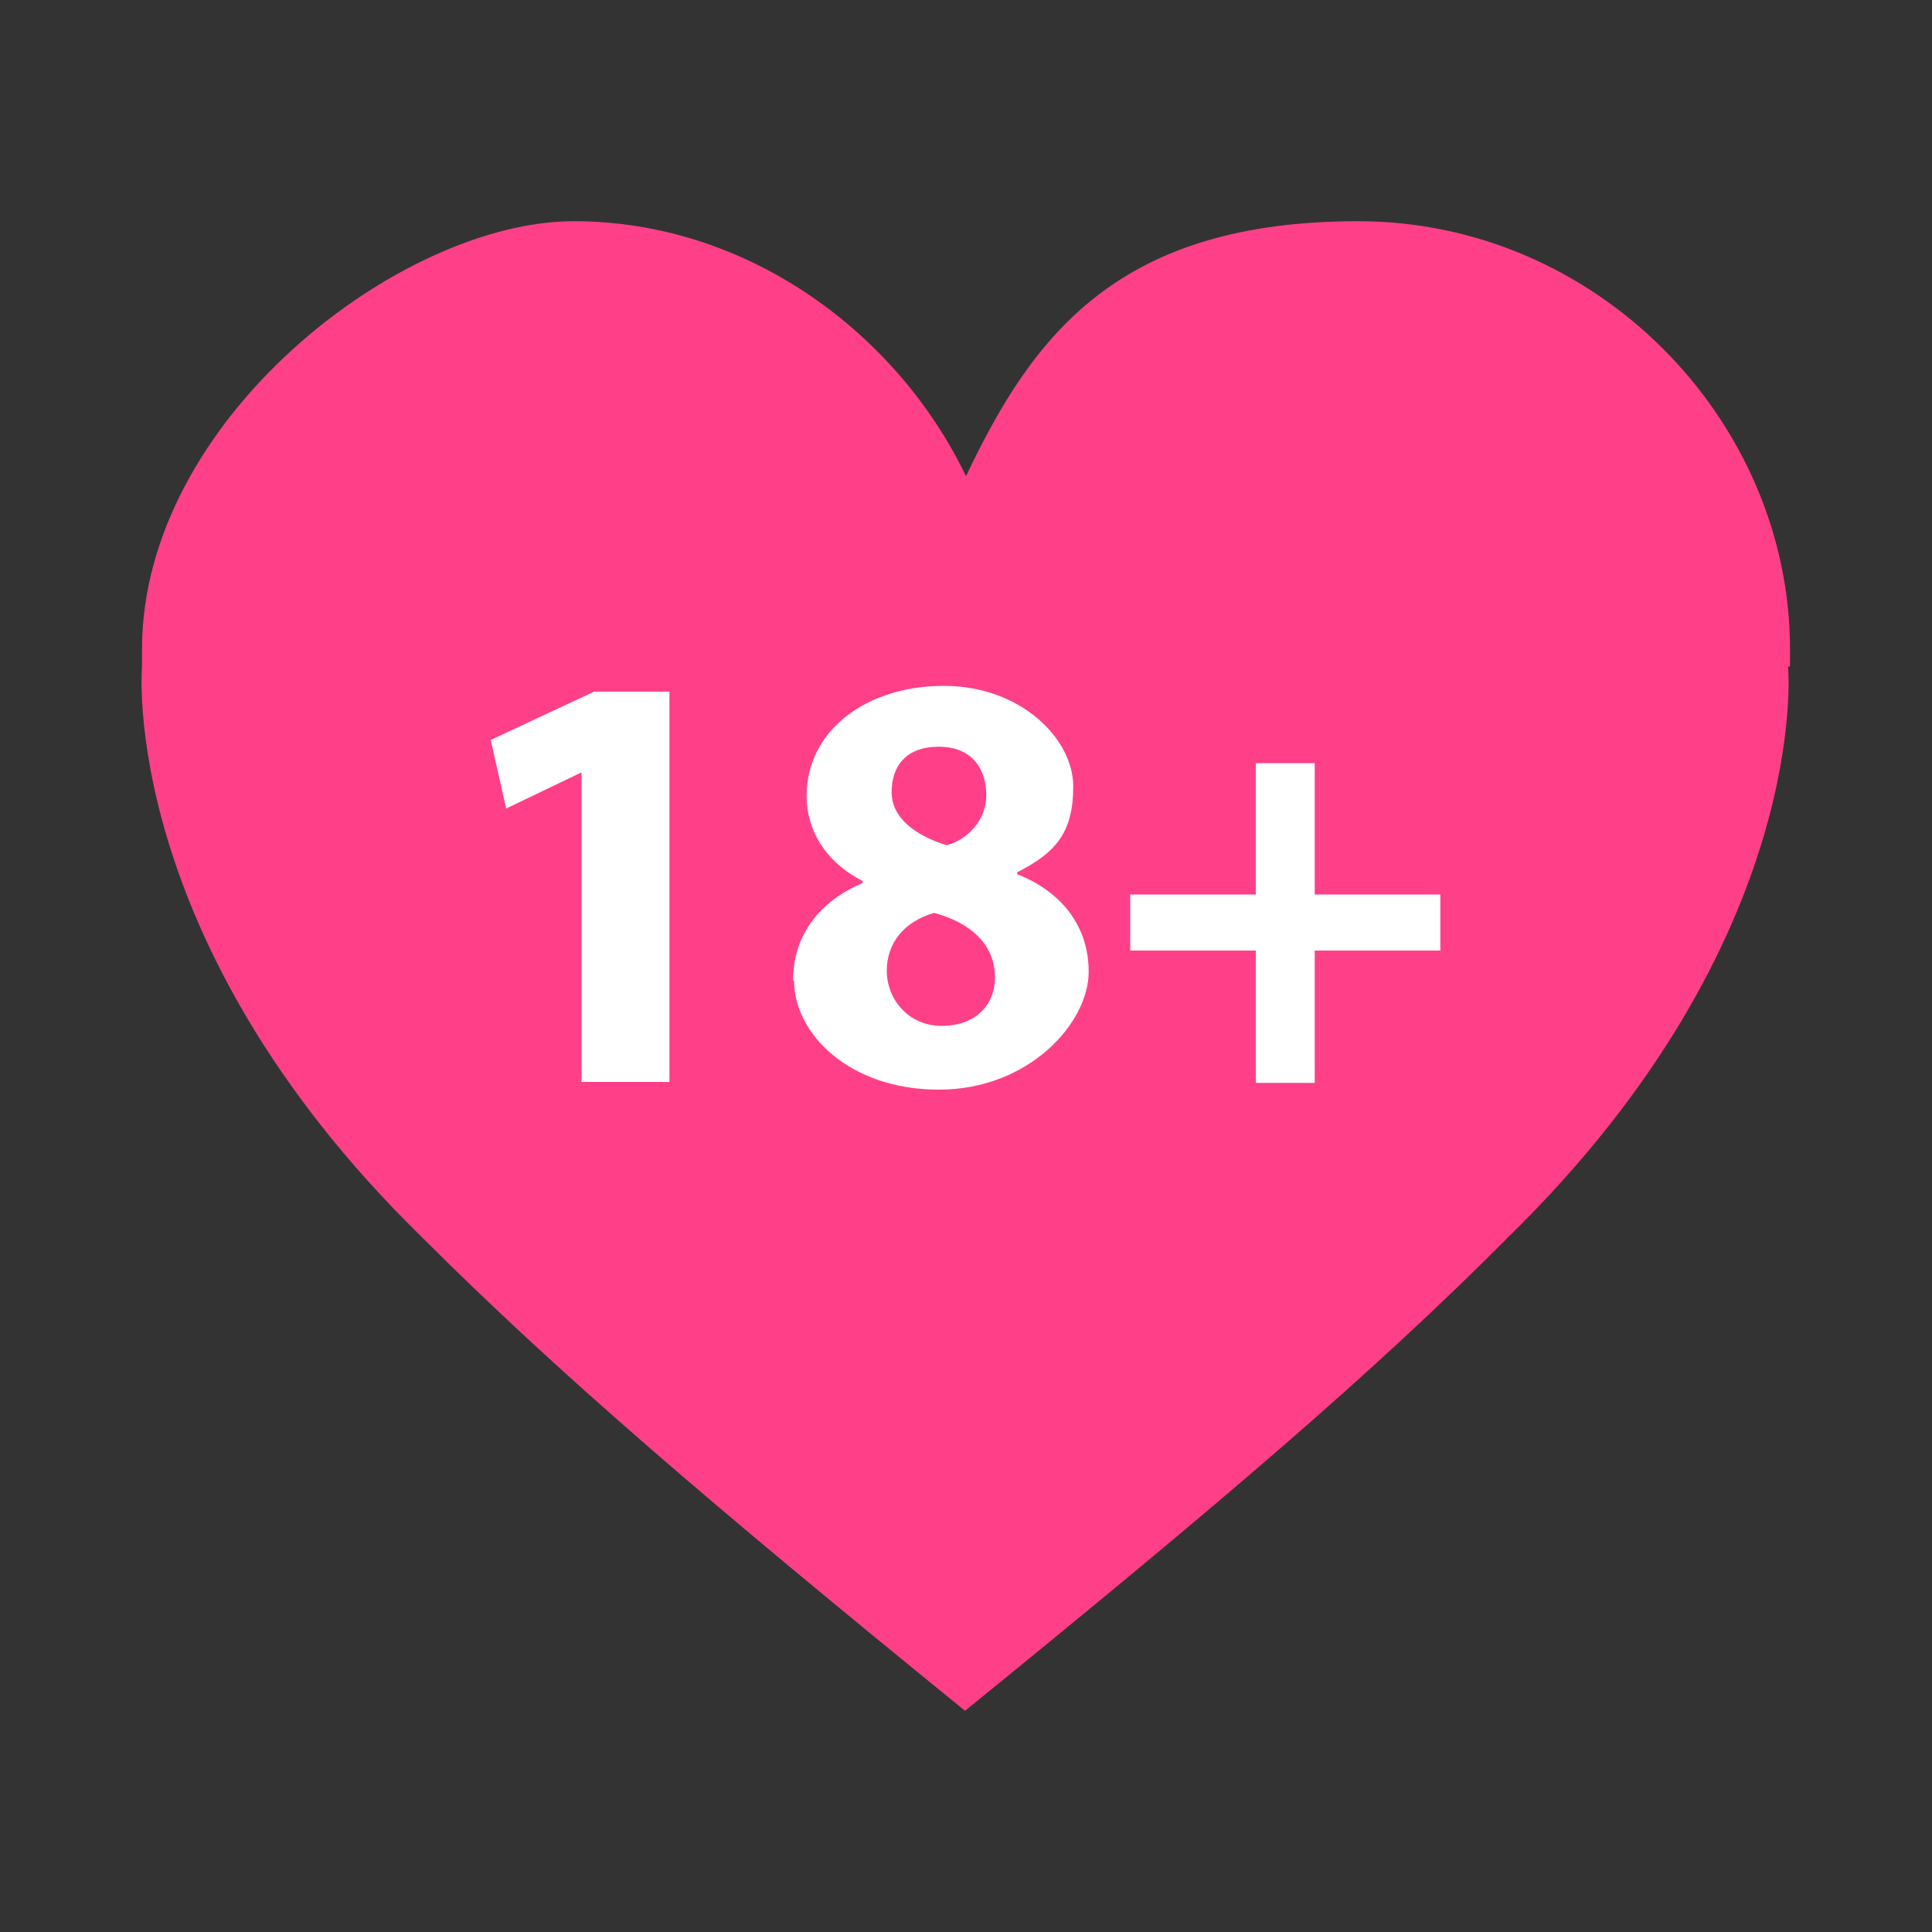 <?xml version="1.0" encoding="UTF-8"?>
<svg id="Graphic_Elements" xmlns="http://www.w3.org/2000/svg" version="1.1" viewBox="0 0 200 200">
  <rect x="0" y="0" width="200" height="200" fill="#333333" stroke="none"/>
  <!-- Generator: Adobe Illustrator 29.1.0, SVG Export Plug-In . SVG Version: 2.1.0 Build 142)  -->
  <defs>
    <style>
      .st0 {
        fill: #fff;
      }

      .st1 {
        fill: #ff4088;
      }
    </style>
  </defs>
  <path class="st1" d="M185.3,69h0c0-.6,0-1.2,0-1.8,0-23.7-20-44.3-44.7-44.3s-33.6,11.6-40.6,26.4h0c-7.1-14.8-22.6-26.4-40.6-26.4S14.7,43.5,14.7,67.2s0,1.2,0,1.8h0s-2.5,28.2,28.8,58.9c14.3,14.3,30.2,27.9,56.4,49.2,26.2-21.3,42.2-34.9,56.4-49.2,31.4-30.8,28.8-58.9,28.8-58.9Z"/>
  <g>
    <path class="st0" d="M60.2,80h-.1l-7.7,3.7-1.6-7.1,10.7-5h7.8v40.4h-9.1v-32Z"/>
    <path class="st0" d="M82.1,101.5c0-4.8,2.8-8.2,7.2-10.1v-.2c-3.9-2-5.8-5.3-5.8-8.8,0-6.8,6.2-11.4,14.2-11.4s13.4,5.5,13.4,10.4-1.9,6.9-5.8,8.9v.2c3.9,1.5,7.4,4.8,7.4,10.1s-6.2,12.2-15.5,12.2-15-5.8-15-11.3ZM103,101.2c0-3.5-2.6-5.7-6.3-6.7-3.1.9-4.9,3.1-4.9,6,0,2.9,2.2,5.7,5.7,5.7s5.5-2.2,5.5-5ZM92.3,82c0,2.7,2.5,4.5,5.7,5.5,2.2-.6,4.1-2.6,4.1-5.2s-1.4-5-4.9-5-4.9,2.1-4.9,4.7Z"/>
    <path class="st0" d="M136.1,79v13.6h13v5.8h-13v13.7h-6.1v-13.7h-13v-5.8h13v-13.6h6.1Z"/>
  </g>
</svg>